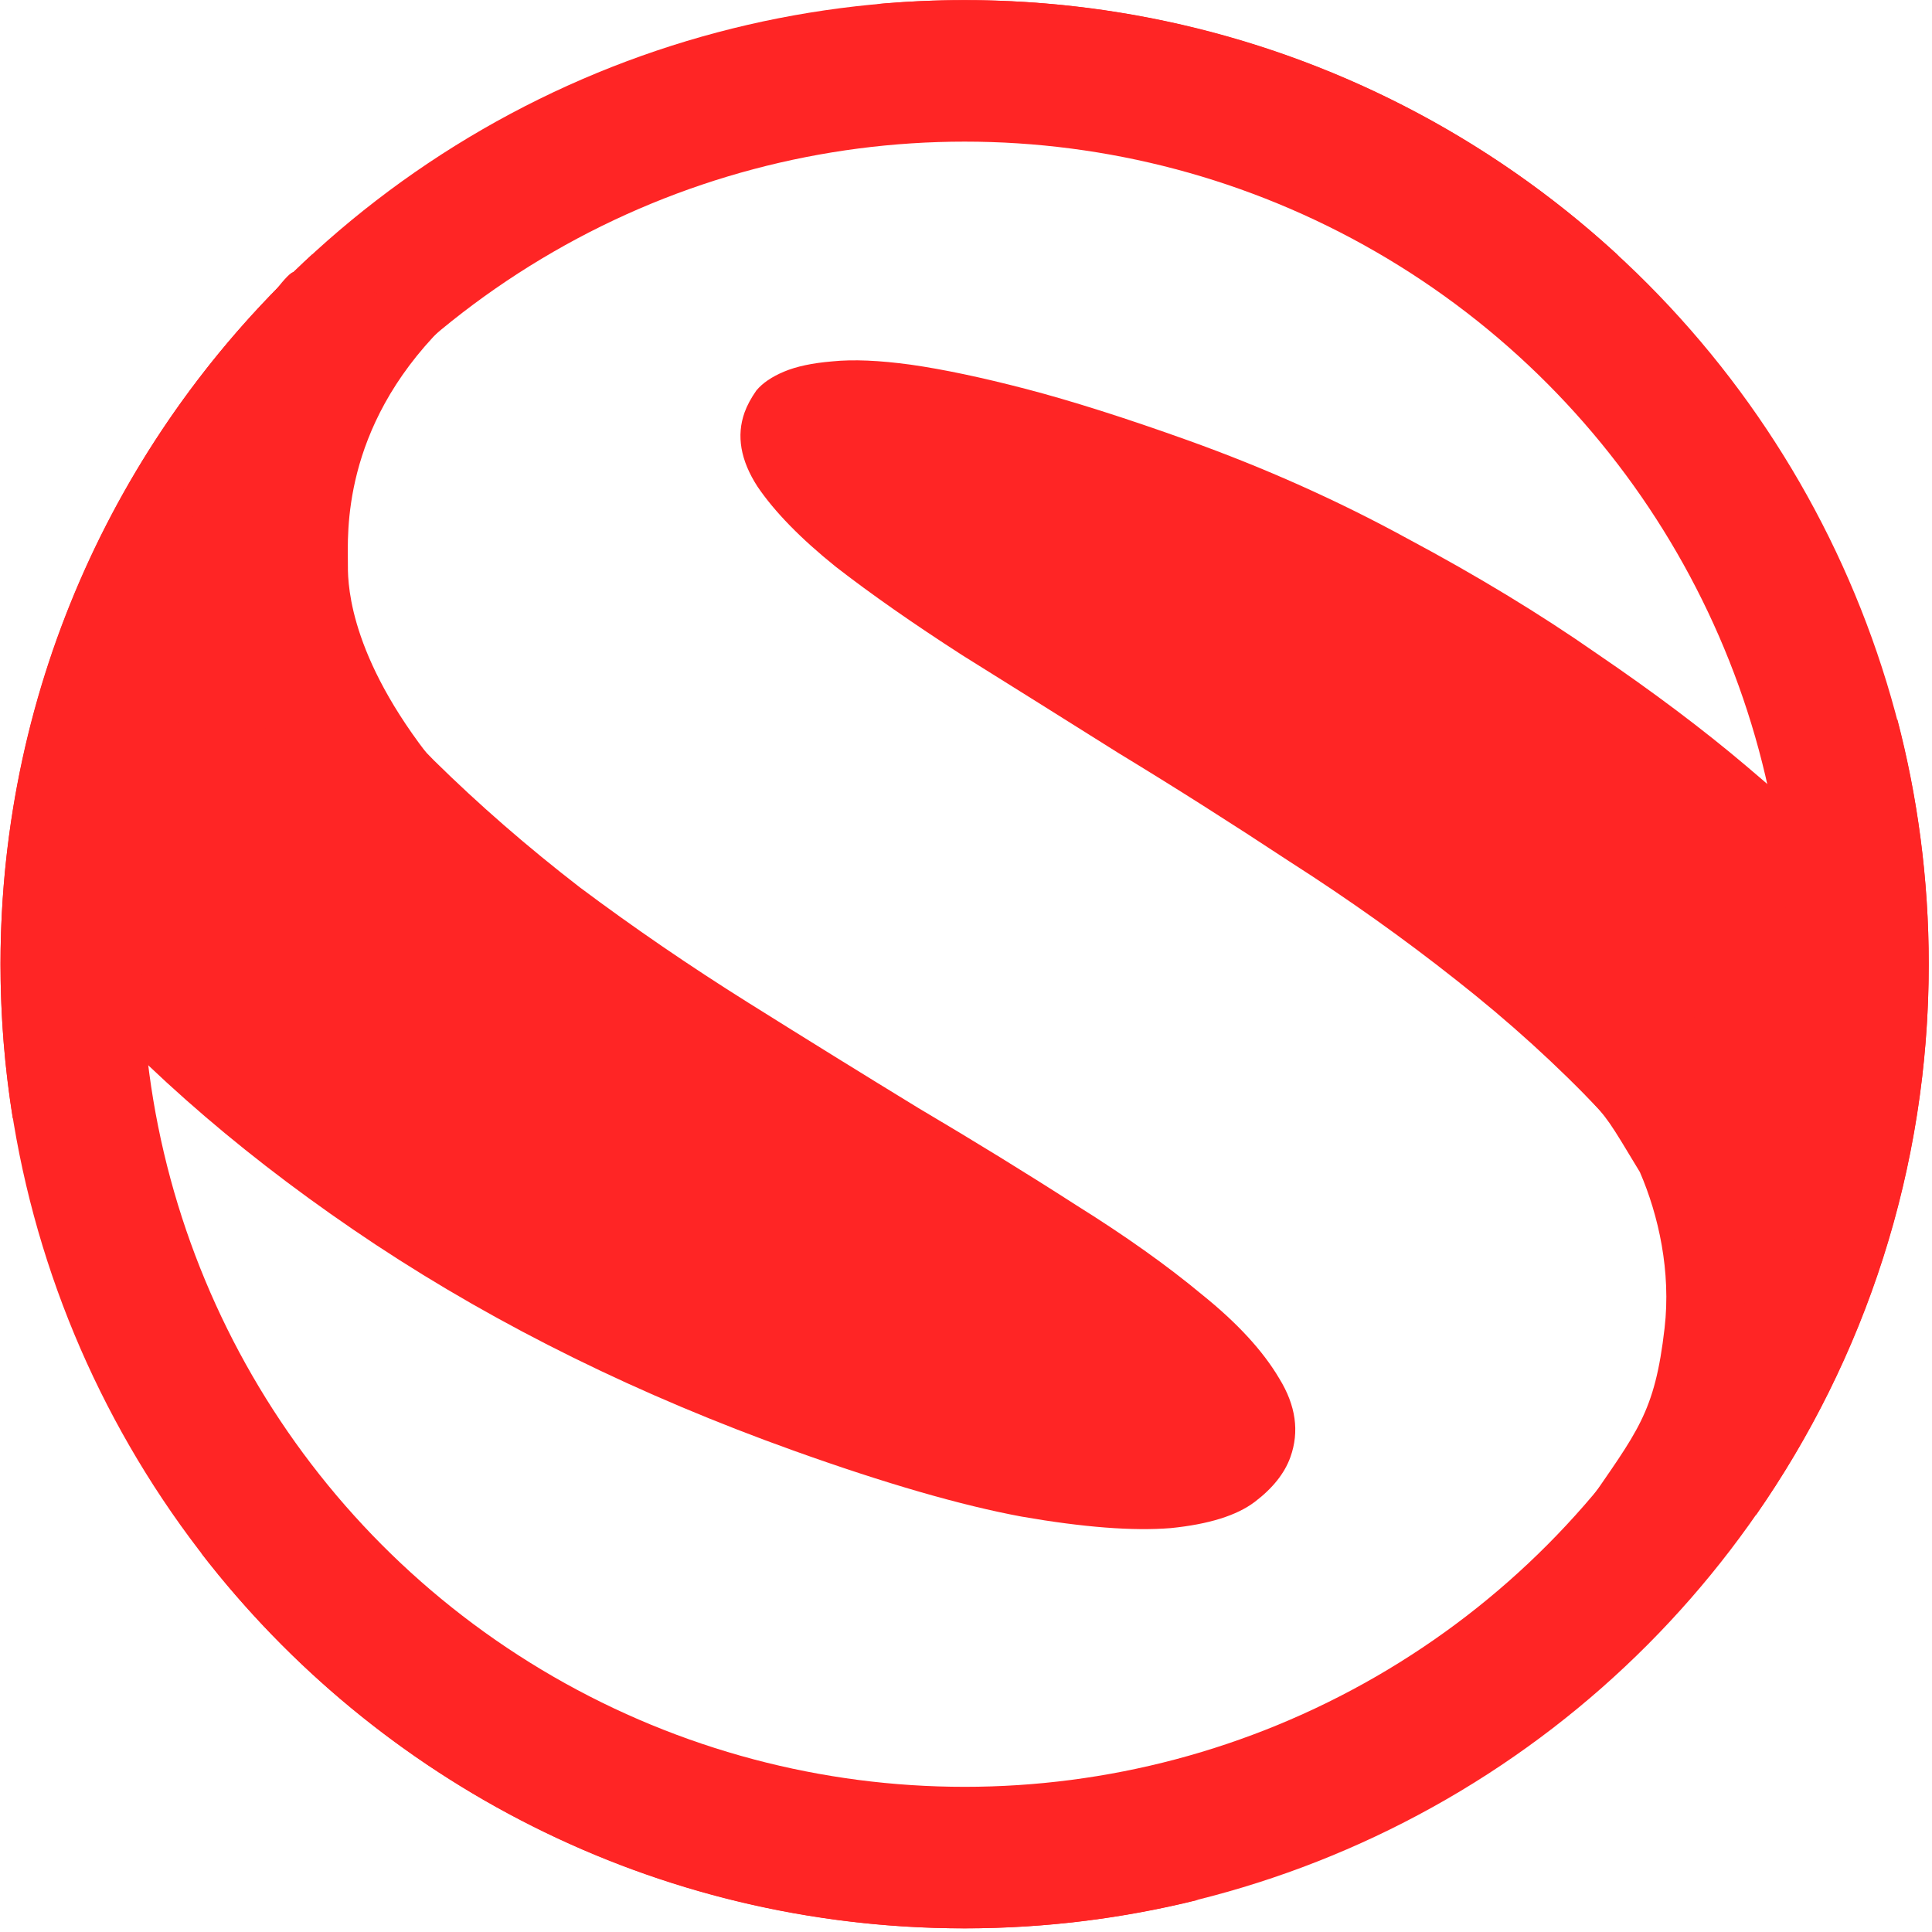 <svg width="513" height="513" viewBox="0 0 513 513" fill="none" xmlns="http://www.w3.org/2000/svg">
<path fill-rule="evenodd" clip-rule="evenodd" d="M463.607 203.333C474.983 212.965 483.976 221.165 490.586 227.933L503.805 191.013C509.24 211.774 512.134 233.564 512.134 256.03C512.134 310.462 495.146 360.926 466.183 402.409C467.915 392.981 468.243 383.795 467.166 374.854C465.417 360.33 460.896 346.435 453.601 333.168C446.307 319.901 436.826 307.242 425.159 295.189C413.566 282.931 400.718 271.266 386.615 260.195C372.718 249.196 357.947 238.696 342.303 228.694C326.938 218.56 311.837 208.984 296.999 199.965C282.44 190.814 268.629 182.163 255.565 174.011C242.575 165.654 231.367 157.819 221.941 150.507C212.588 142.989 205.64 135.869 201.098 129.146C196.63 122.219 195.498 115.676 197.704 109.517C198.365 107.669 199.408 105.726 200.833 103.688C202.463 101.724 204.914 100.054 208.186 98.677C211.458 97.301 215.72 96.395 220.972 95.959C226.503 95.391 233.463 95.683 241.853 96.834C250.448 98.058 260.678 100.216 272.543 103.306C284.613 106.469 298.86 110.991 315.285 116.872C335.815 124.223 355.282 132.93 373.683 142.993C392.158 152.851 408.902 163.015 423.915 173.487C439.001 183.752 452.232 193.701 463.607 203.333ZM318.109 504.478C307.019 503.881 295.802 502.68 284.457 500.875C266.035 497.985 247.71 493.856 229.48 488.487C211.457 483.192 194.438 477.677 178.424 471.944C136.541 456.948 98.987 439.564 65.763 419.793C61.564 417.319 57.441 414.841 53.393 412.359C100.209 472.984 173.612 512.03 256.134 512.03C277.505 512.03 298.265 509.412 318.109 504.478ZM3.4 297.033L16.846 259.48C39.386 285.154 67.04 308.837 99.808 330.53C132.782 352.296 169.799 370.53 210.86 385.232C235.087 393.906 255.237 399.731 271.312 402.707C287.666 405.551 300.852 406.567 310.872 405.753C320.965 404.735 328.397 402.415 333.167 398.796C337.938 395.177 341.095 391.211 342.638 386.9C345.064 380.125 344.08 373.171 339.685 366.038C335.363 358.7 328.526 351.272 319.173 343.754C309.894 336.031 298.722 328.093 285.659 319.941C272.669 311.584 258.718 302.999 243.807 294.185C229.174 285.24 214.102 275.906 198.59 266.183C183.078 256.459 168.197 246.267 153.947 235.606C139.976 224.813 127.084 213.595 115.27 201.953C103.53 190.106 93.939 177.754 86.497 164.898C79.129 151.837 74.497 138.25 72.602 124.136C70.78 109.818 72.699 94.754 78.359 78.946C79.789 74.952 81.327 71.13 82.973 67.478C32.05 114.27 0.134 181.423 0.134 256.03C0.134 269.987 1.251 283.682 3.4 297.033ZM232.721 1.087C236.141 1.461 239.569 1.897 243.007 2.396C260.402 4.918 277.636 8.54 294.707 13.263C311.778 17.985 327.807 23.03 342.794 28.396C359.219 34.277 375.76 41.126 392.418 48.943C405.201 54.925 417.66 61.257 429.794 67.938C384.161 25.785 323.155 0.03 256.134 0.03C248.241 0.03 240.432 0.388 232.721 1.087Z" fill="#FF2525"/>
<circle cx="256.134" cy="256.031" r="237.209" stroke="#FF2525" stroke-width="37.573"/>
<path d="M420.982 400.15C434.768 380.002 439.381 375.351 441.997 352.621C443.717 337.682 440.437 322.77 435.424 311.201C427.328 297.811 427.029 297.003 420.983 290.767C428.187 282.363 451.395 268.523 454.277 268.043C457.158 267.563 477.489 299.46 487.295 315.468L420.982 400.15Z" fill="#FF2525"/>
<path d="M92.372 149.436C92.372 141.853 90.613 113.943 117.493 86.907C110.289 78.503 80.996 72.68 78.114 72.2C75.233 71.72 54.902 103.617 45.097 119.625L71.748 197.314L113.195 199.894C91.73 171.884 92.372 153.307 92.372 149.436Z" fill="#FF2525"/>
</svg>
